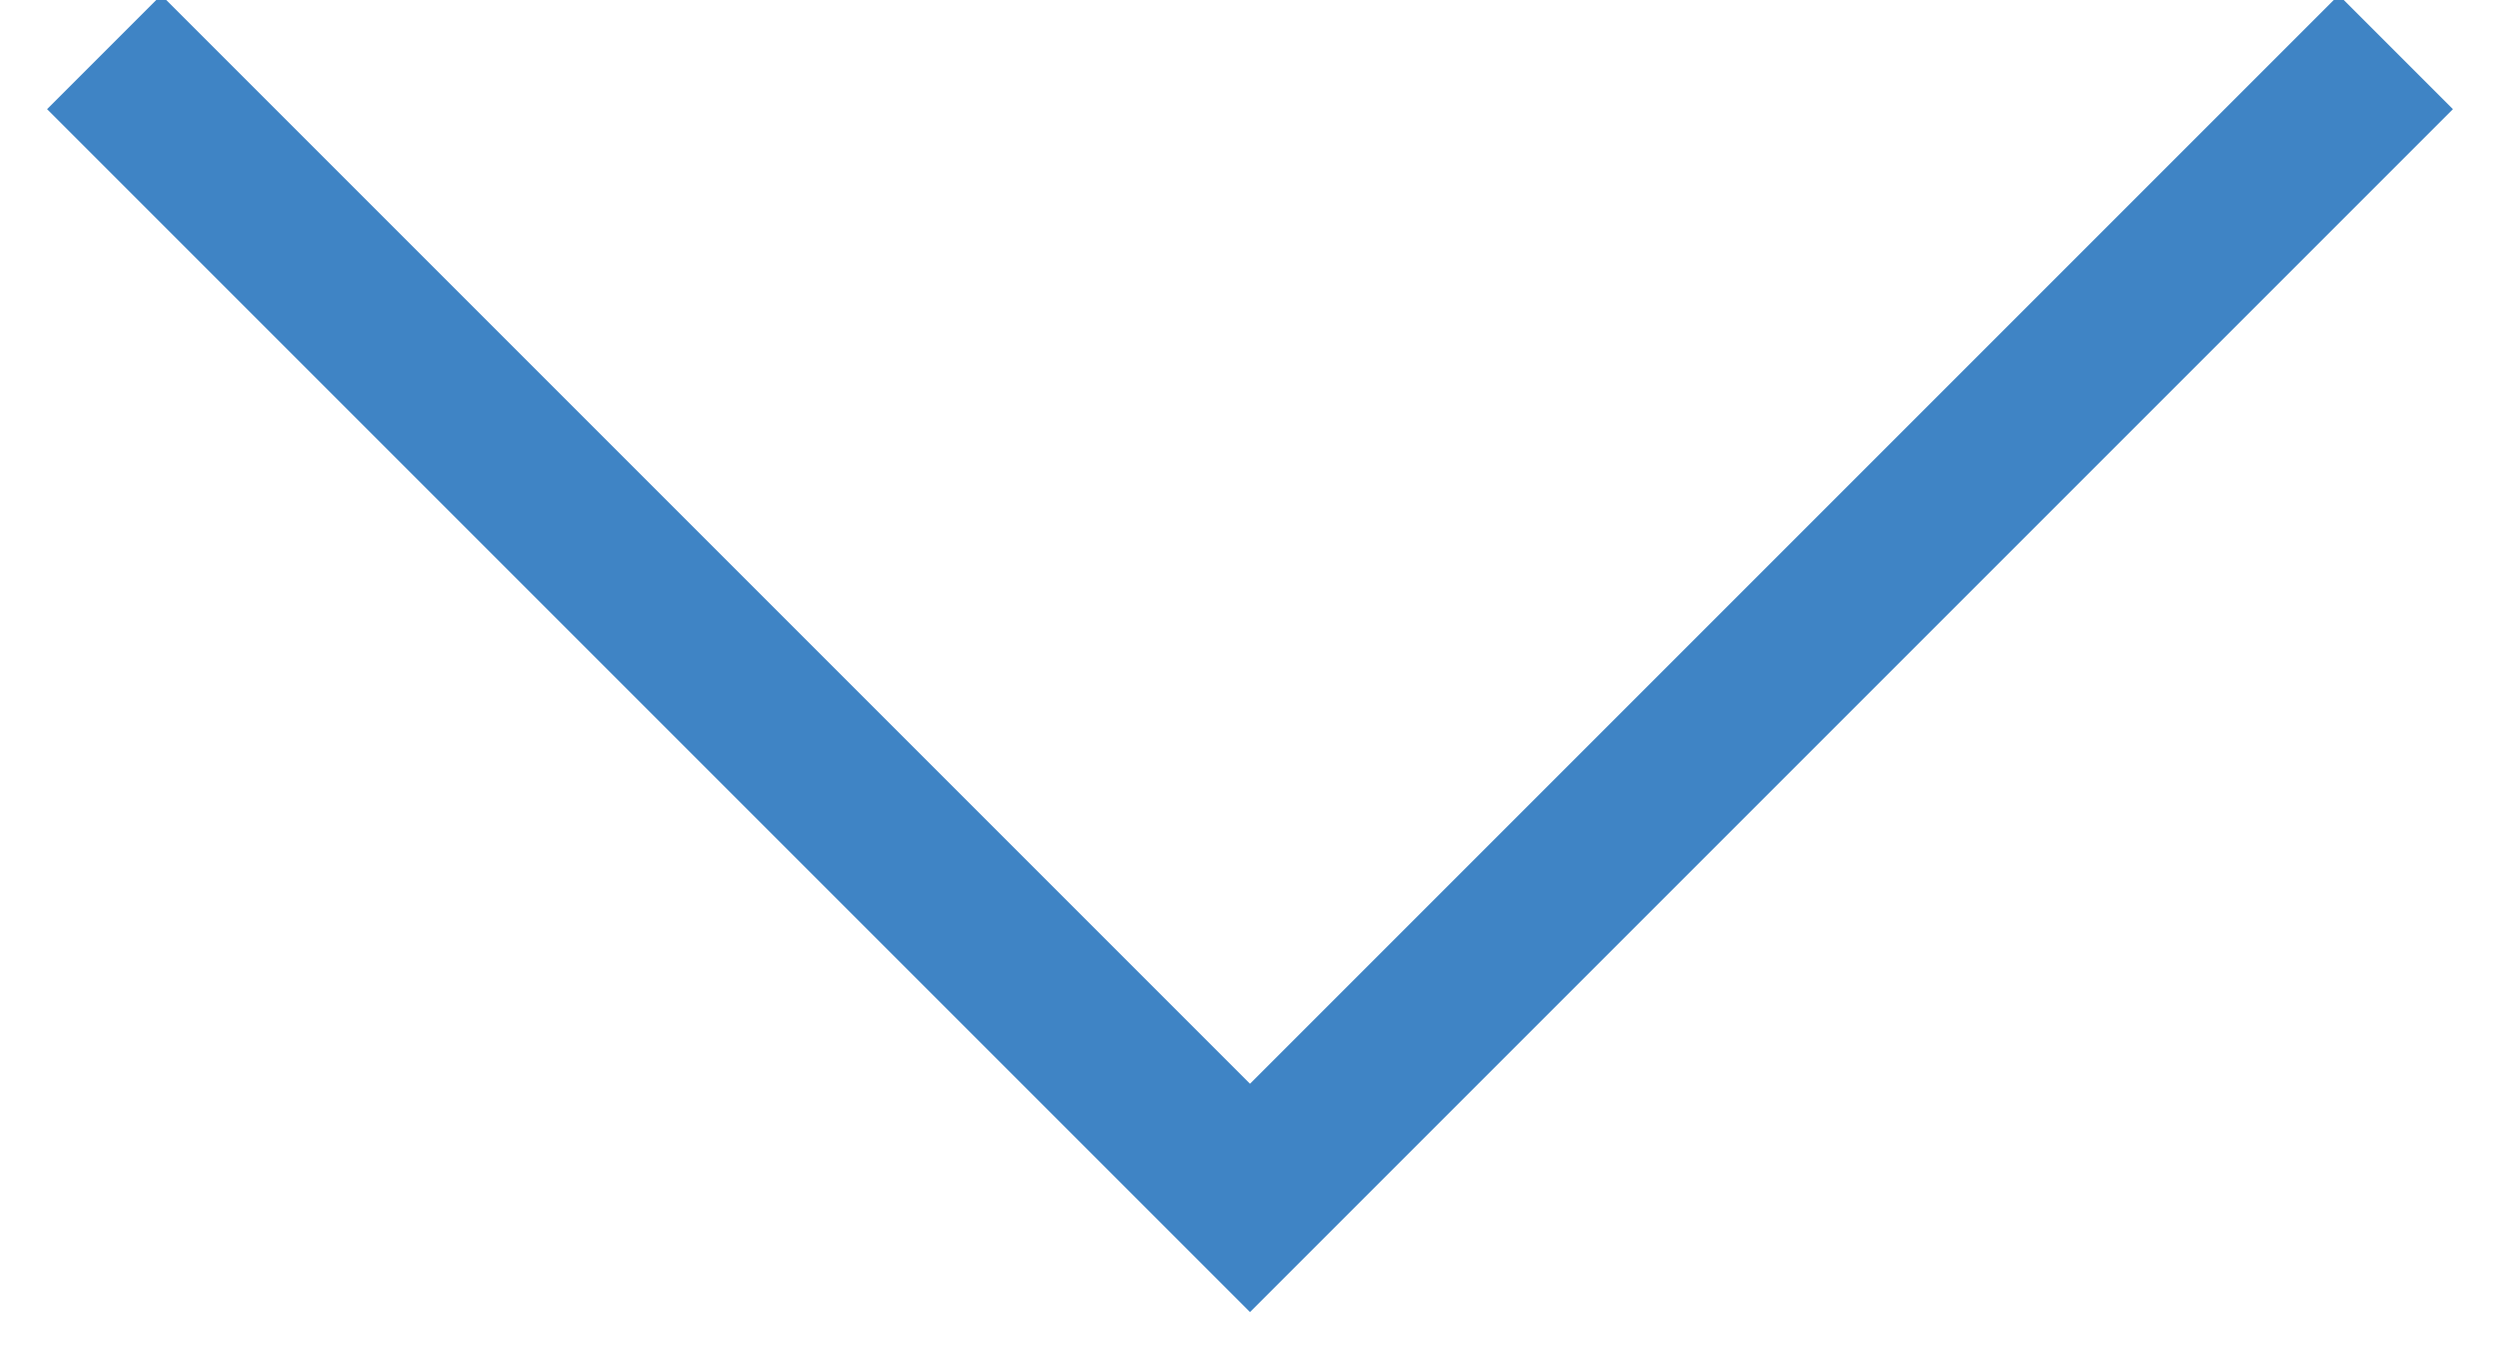 <svg xmlns="http://www.w3.org/2000/svg" width="24" height="13" viewBox="0 0 24 13"><g><g><path fill="none" stroke="#3f84c5" stroke-miterlimit="20" stroke-width="1.55" d="M23 .5v0l-11 11v0L1 .5v0"/></g></g></svg>